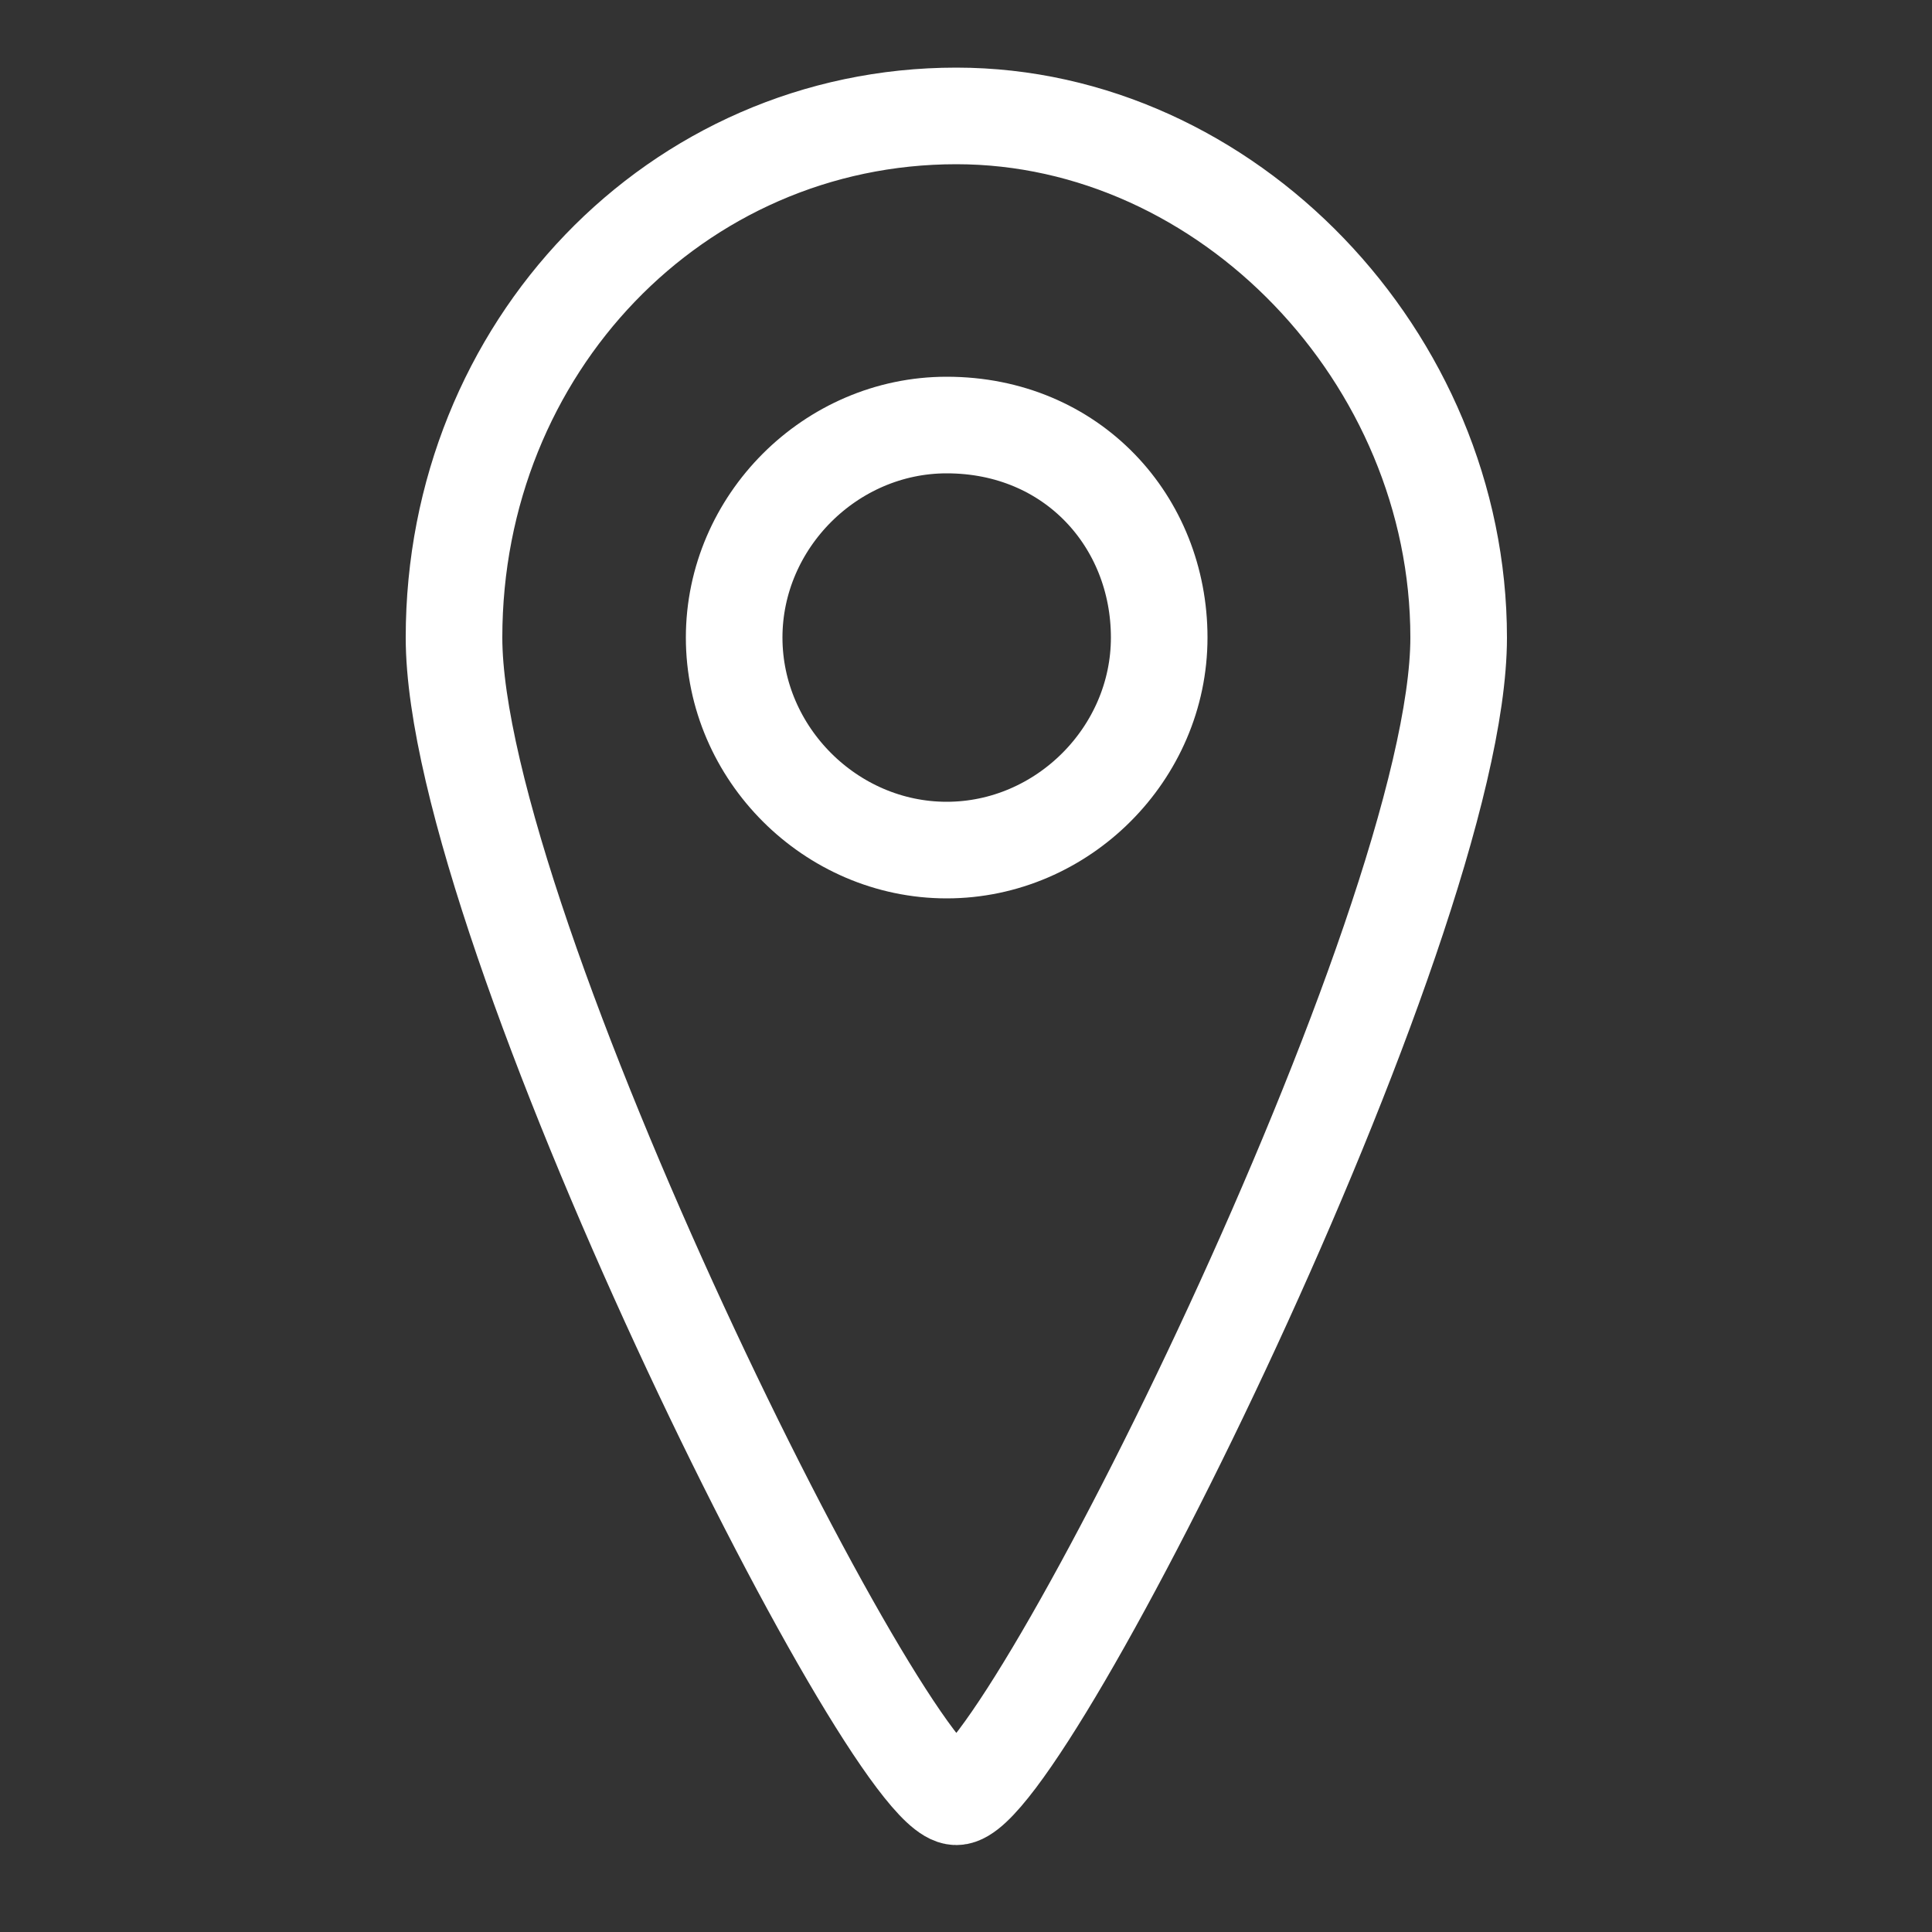 <?xml version="1.0" encoding="utf-8"?>
<svg xmlns="http://www.w3.org/2000/svg" xmlns:xlink="http://www.w3.org/1999/xlink" version="1.1" id="Ebene_1" x="0px" y="0px" viewBox="0 0 20 20" style="enable-background:new 0 0 20 20;" xml:space="preserve" width="32" height="32">
<rect x="0" y="0" width="20" height="20" fill="#333333" stroke="none"/>
<style type="text/css">
	.st0{fill:none;stroke:#FFFFFF;stroke-linecap:round;stroke-miterlimit:10;}
</style>
<g>
	<path class="st0" d="M15.1,6.6c0,3-4.5,12-5.2,12c-0.7,0-5.2-9-5.2-12S7,1.2,9.9,1.2C12.7,1.2,15.1,3.7,15.1,6.6z M12,6.6   c0,1.2-1,2.2-2.2,2.2c-1.2,0-2.2-1-2.2-2.2s1-2.2,2.2-2.2C11.1,4.4,12,5.4,12,6.6z"/>
</g>
</svg>
